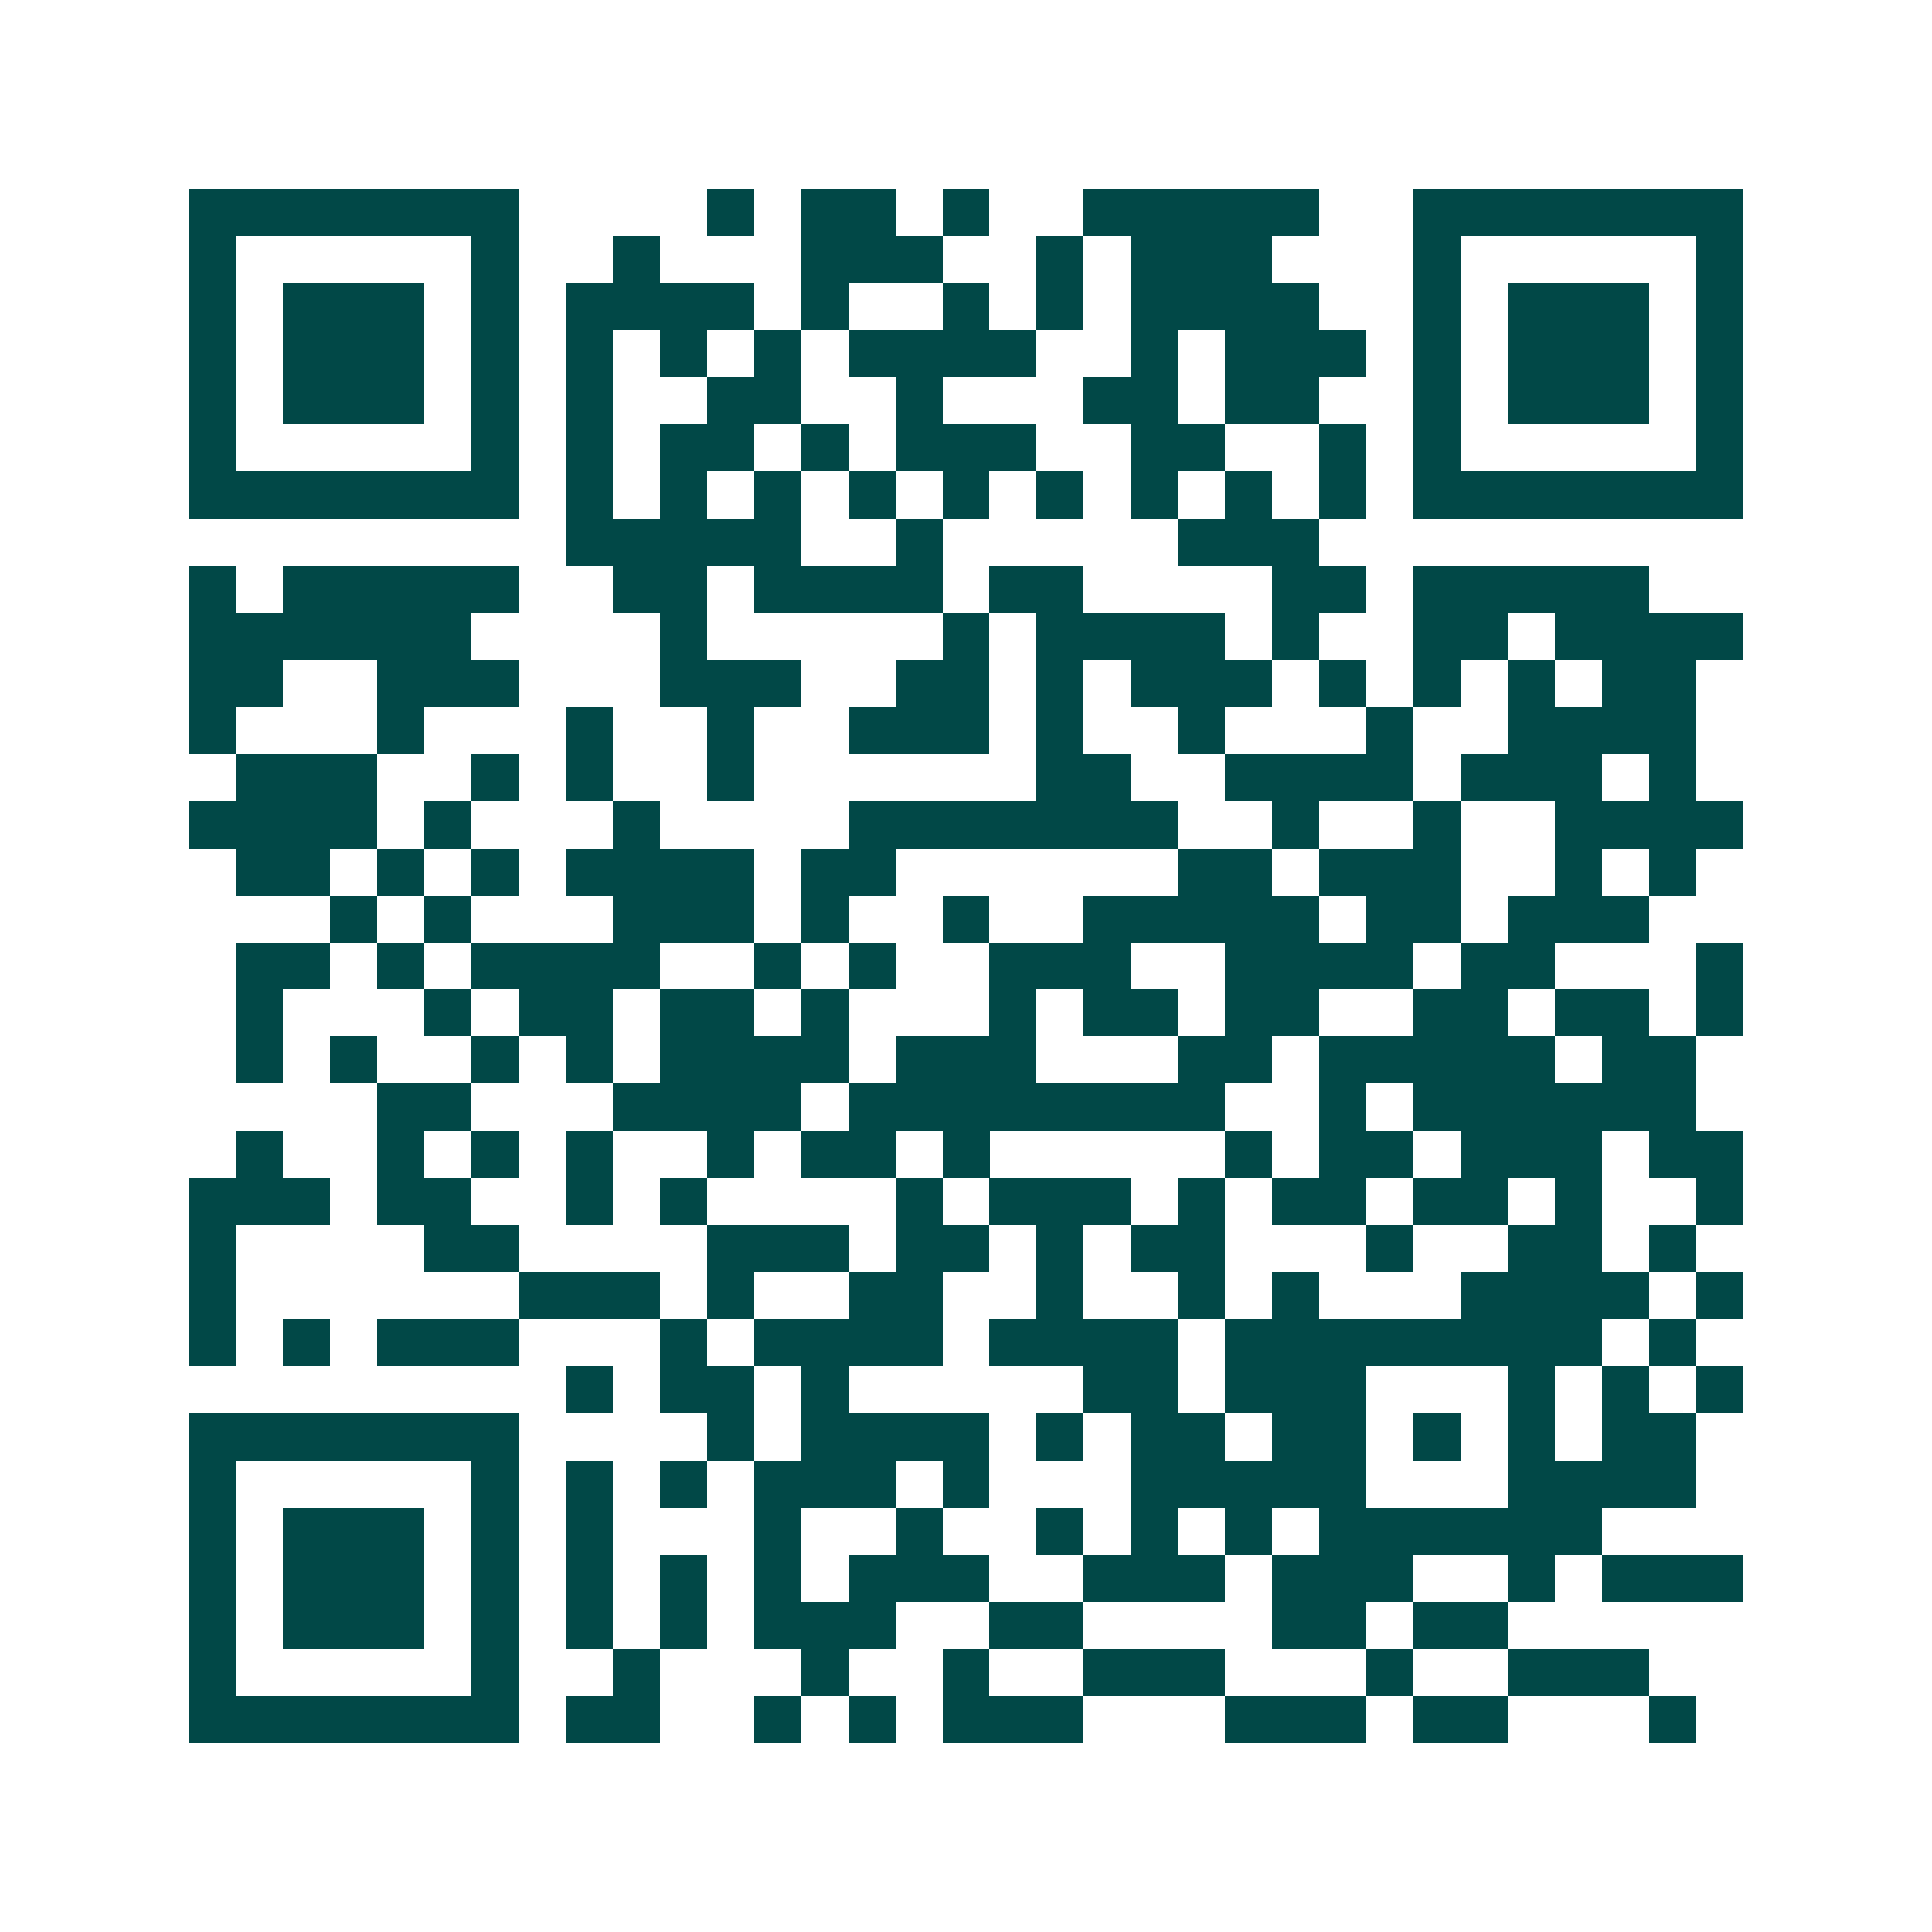 <svg xmlns="http://www.w3.org/2000/svg" width="200" height="200" viewBox="0 0 41 41" shape-rendering="crispEdges"><path fill="#ffffff" d="M0 0h41v41H0z"/><path stroke="#014847" d="M4 4.5h7m4 0h1m1 0h2m1 0h1m2 0h5m2 0h7M4 5.5h1m5 0h1m2 0h1m3 0h3m2 0h1m1 0h3m3 0h1m5 0h1M4 6.5h1m1 0h3m1 0h1m1 0h4m1 0h1m2 0h1m1 0h1m1 0h4m2 0h1m1 0h3m1 0h1M4 7.5h1m1 0h3m1 0h1m1 0h1m1 0h1m1 0h1m1 0h4m2 0h1m1 0h3m1 0h1m1 0h3m1 0h1M4 8.5h1m1 0h3m1 0h1m1 0h1m2 0h2m2 0h1m3 0h2m1 0h2m2 0h1m1 0h3m1 0h1M4 9.5h1m5 0h1m1 0h1m1 0h2m1 0h1m1 0h3m2 0h2m2 0h1m1 0h1m5 0h1M4 10.5h7m1 0h1m1 0h1m1 0h1m1 0h1m1 0h1m1 0h1m1 0h1m1 0h1m1 0h1m1 0h7M12 11.5h5m2 0h1m5 0h3M4 12.5h1m1 0h5m2 0h2m1 0h4m1 0h2m4 0h2m1 0h5M4 13.5h6m4 0h1m5 0h1m1 0h4m1 0h1m2 0h2m1 0h4M4 14.5h2m2 0h3m3 0h3m2 0h2m1 0h1m1 0h3m1 0h1m1 0h1m1 0h1m1 0h2M4 15.5h1m3 0h1m3 0h1m2 0h1m2 0h3m1 0h1m2 0h1m3 0h1m2 0h4M5 16.5h3m2 0h1m1 0h1m2 0h1m6 0h2m2 0h4m1 0h3m1 0h1M4 17.5h4m1 0h1m3 0h1m4 0h7m2 0h1m2 0h1m2 0h4M5 18.5h2m1 0h1m1 0h1m1 0h4m1 0h2m6 0h2m1 0h3m2 0h1m1 0h1M7 19.5h1m1 0h1m3 0h3m1 0h1m2 0h1m2 0h5m1 0h2m1 0h3M5 20.5h2m1 0h1m1 0h4m2 0h1m1 0h1m2 0h3m2 0h4m1 0h2m3 0h1M5 21.5h1m3 0h1m1 0h2m1 0h2m1 0h1m3 0h1m1 0h2m1 0h2m2 0h2m1 0h2m1 0h1M5 22.5h1m1 0h1m2 0h1m1 0h1m1 0h4m1 0h3m3 0h2m1 0h5m1 0h2M8 23.5h2m3 0h4m1 0h8m2 0h1m1 0h6M5 24.5h1m2 0h1m1 0h1m1 0h1m2 0h1m1 0h2m1 0h1m5 0h1m1 0h2m1 0h3m1 0h2M4 25.5h3m1 0h2m2 0h1m1 0h1m4 0h1m1 0h3m1 0h1m1 0h2m1 0h2m1 0h1m2 0h1M4 26.5h1m4 0h2m4 0h3m1 0h2m1 0h1m1 0h2m3 0h1m2 0h2m1 0h1M4 27.5h1m6 0h3m1 0h1m2 0h2m2 0h1m2 0h1m1 0h1m3 0h4m1 0h1M4 28.5h1m1 0h1m1 0h3m3 0h1m1 0h4m1 0h4m1 0h8m1 0h1M12 29.5h1m1 0h2m1 0h1m5 0h2m1 0h3m3 0h1m1 0h1m1 0h1M4 30.5h7m4 0h1m1 0h4m1 0h1m1 0h2m1 0h2m1 0h1m1 0h1m1 0h2M4 31.5h1m5 0h1m1 0h1m1 0h1m1 0h3m1 0h1m3 0h5m3 0h4M4 32.5h1m1 0h3m1 0h1m1 0h1m3 0h1m2 0h1m2 0h1m1 0h1m1 0h1m1 0h6M4 33.5h1m1 0h3m1 0h1m1 0h1m1 0h1m1 0h1m1 0h3m2 0h3m1 0h3m2 0h1m1 0h3M4 34.5h1m1 0h3m1 0h1m1 0h1m1 0h1m1 0h3m2 0h2m4 0h2m1 0h2M4 35.5h1m5 0h1m2 0h1m3 0h1m2 0h1m2 0h3m3 0h1m2 0h3M4 36.5h7m1 0h2m2 0h1m1 0h1m1 0h3m3 0h3m1 0h2m3 0h1"/></svg>

